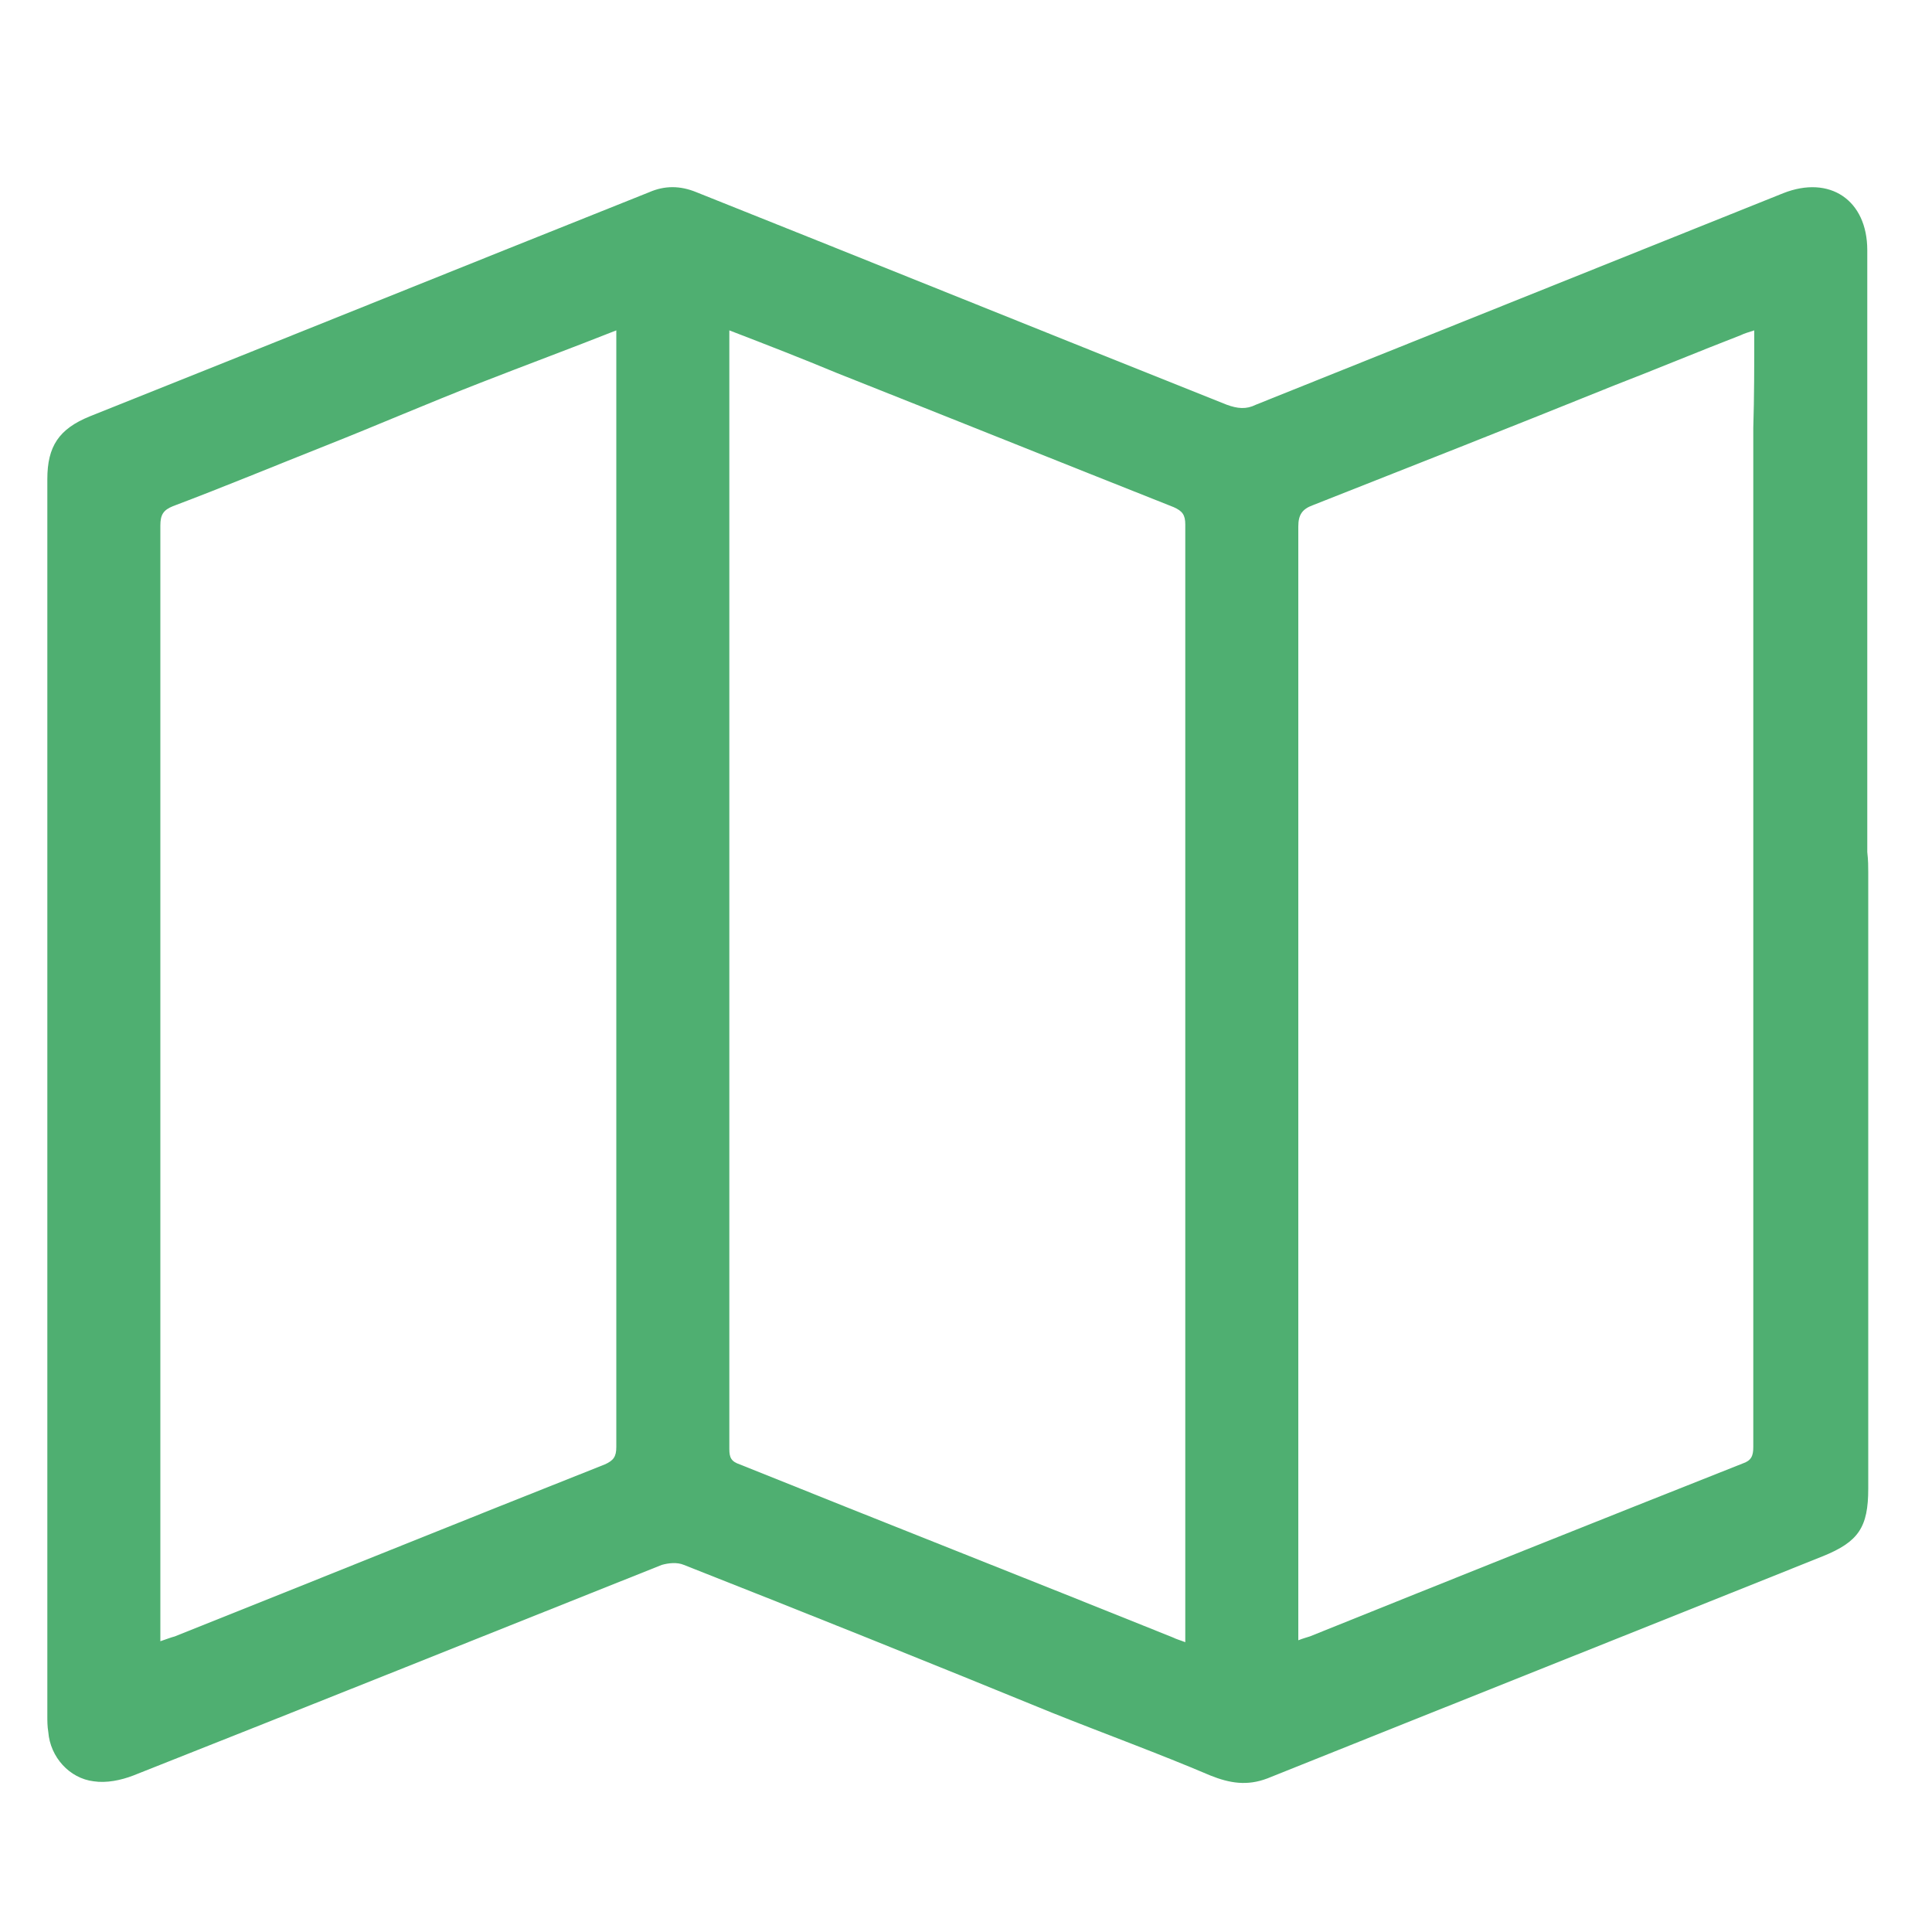 <?xml version="1.0" encoding="utf-8"?>
<!-- Generator: Adobe Illustrator 24.0.1, SVG Export Plug-In . SVG Version: 6.00 Build 0)  -->
<svg version="1.1" id="Layer_1" xmlns="http://www.w3.org/2000/svg" xmlns:xlink="http://www.w3.org/1999/xlink" x="0px" y="0px"
	 viewBox="0 0 200 200" style="enable-background:new 0 0 200 200;" xml:space="preserve">
<style type="text/css">
	.st0{fill:#FFFFFF;}
	.st1{fill:#4FAF71;}
</style>
<g id="pdWHuX_1_">
	<g>
		<path class="st1" d="M193.4,90.3c0,21.3,0,42.5,0,63.8c0,4-1,5.5-4.7,7c-19.2,7.7-38.3,15.3-57.5,23c-2.1,0.8-3.9,0.5-5.9-0.3
			c-5.4-2.3-10.9-4.3-16.4-6.5C96.2,172.1,83.5,167,70.8,162c-0.7-0.3-1.6-0.2-2.3,0c-18.3,7.3-36.5,14.6-54.7,21.8
			c-1.3,0.5-2.8,0.8-4.1,0.6c-2.5-0.3-4.5-2.5-4.7-5.1c-0.1-0.6-0.1-1.1-0.1-1.7c0-32.5,0-65.1,0-97.6c0-10.1,0-20.2,0-30.4
			c0-3.4,1.2-5.2,4.4-6.5c19.3-7.7,38.6-15.5,57.9-23.2c1.6-0.7,3.2-0.7,4.9,0c18.3,7.3,36.6,14.7,54.9,22c1.1,0.4,2,0.5,3,0
			c18.2-7.3,36.4-14.6,54.6-21.9c4.8-1.9,8.7,0.7,8.7,5.9c0,20.8,0,41.6,0,62.3C193.4,89.1,193.4,89.7,193.4,90.3z M63.8,34.2
			c-4.8,1.9-9.4,3.6-14,5.4c-5.4,2.1-10.7,4.4-16,6.5c-5.3,2.1-10.6,4.3-15.9,6.3c-1,0.4-1.3,0.9-1.3,2c0,38,0,76,0,114
			c0,0.5,0,0.9,0,1.5c0.6-0.2,1.1-0.4,1.5-0.5c14.8-5.9,29.6-11.9,44.5-17.8c0.9-0.4,1.2-0.8,1.2-1.8c0-7.8,0-15.5,0-23.3
			c0-26.2,0-52.5,0-78.7C63.8,43.4,63.8,38.9,63.8,34.2z M181.6,34.2c-0.6,0.2-1,0.3-1.4,0.5c-4.4,1.7-8.7,3.5-13.1,5.2
			c-10.4,4.2-20.8,8.3-31.2,12.4c-1.1,0.4-1.5,1-1.5,2.2c0,37.9,0,75.9,0,113.8c0,0.5,0,0.9,0,1.5c0.5-0.2,0.9-0.3,1.2-0.4
			c14.9-6,29.9-12,44.8-17.9c0.9-0.3,1.1-0.8,1.1-1.7c0-6.6,0-13.3,0-19.9c0-28.5,0-57.1,0-85.6C181.6,41.1,181.6,37.8,181.6,34.2z
			 M75.5,34.2c0,0.6,0,0.9,0,1.2c0,38.2,0,76.4,0,114.6c0,0.9,0.2,1.3,1.1,1.6c14.9,6,29.9,11.9,44.8,17.9c0.4,0.2,0.8,0.3,1.3,0.5
			c0-0.7,0-1.2,0-1.7c0-30.6,0-61.1,0-91.7c0-7.4,0-14.9,0-22.3c0-1-0.3-1.4-1.2-1.8c-11.6-4.6-23.3-9.3-34.9-13.9
			C83,37.1,79.4,35.7,75.5,34.2z"/>
	</g>
</g>
</svg>
